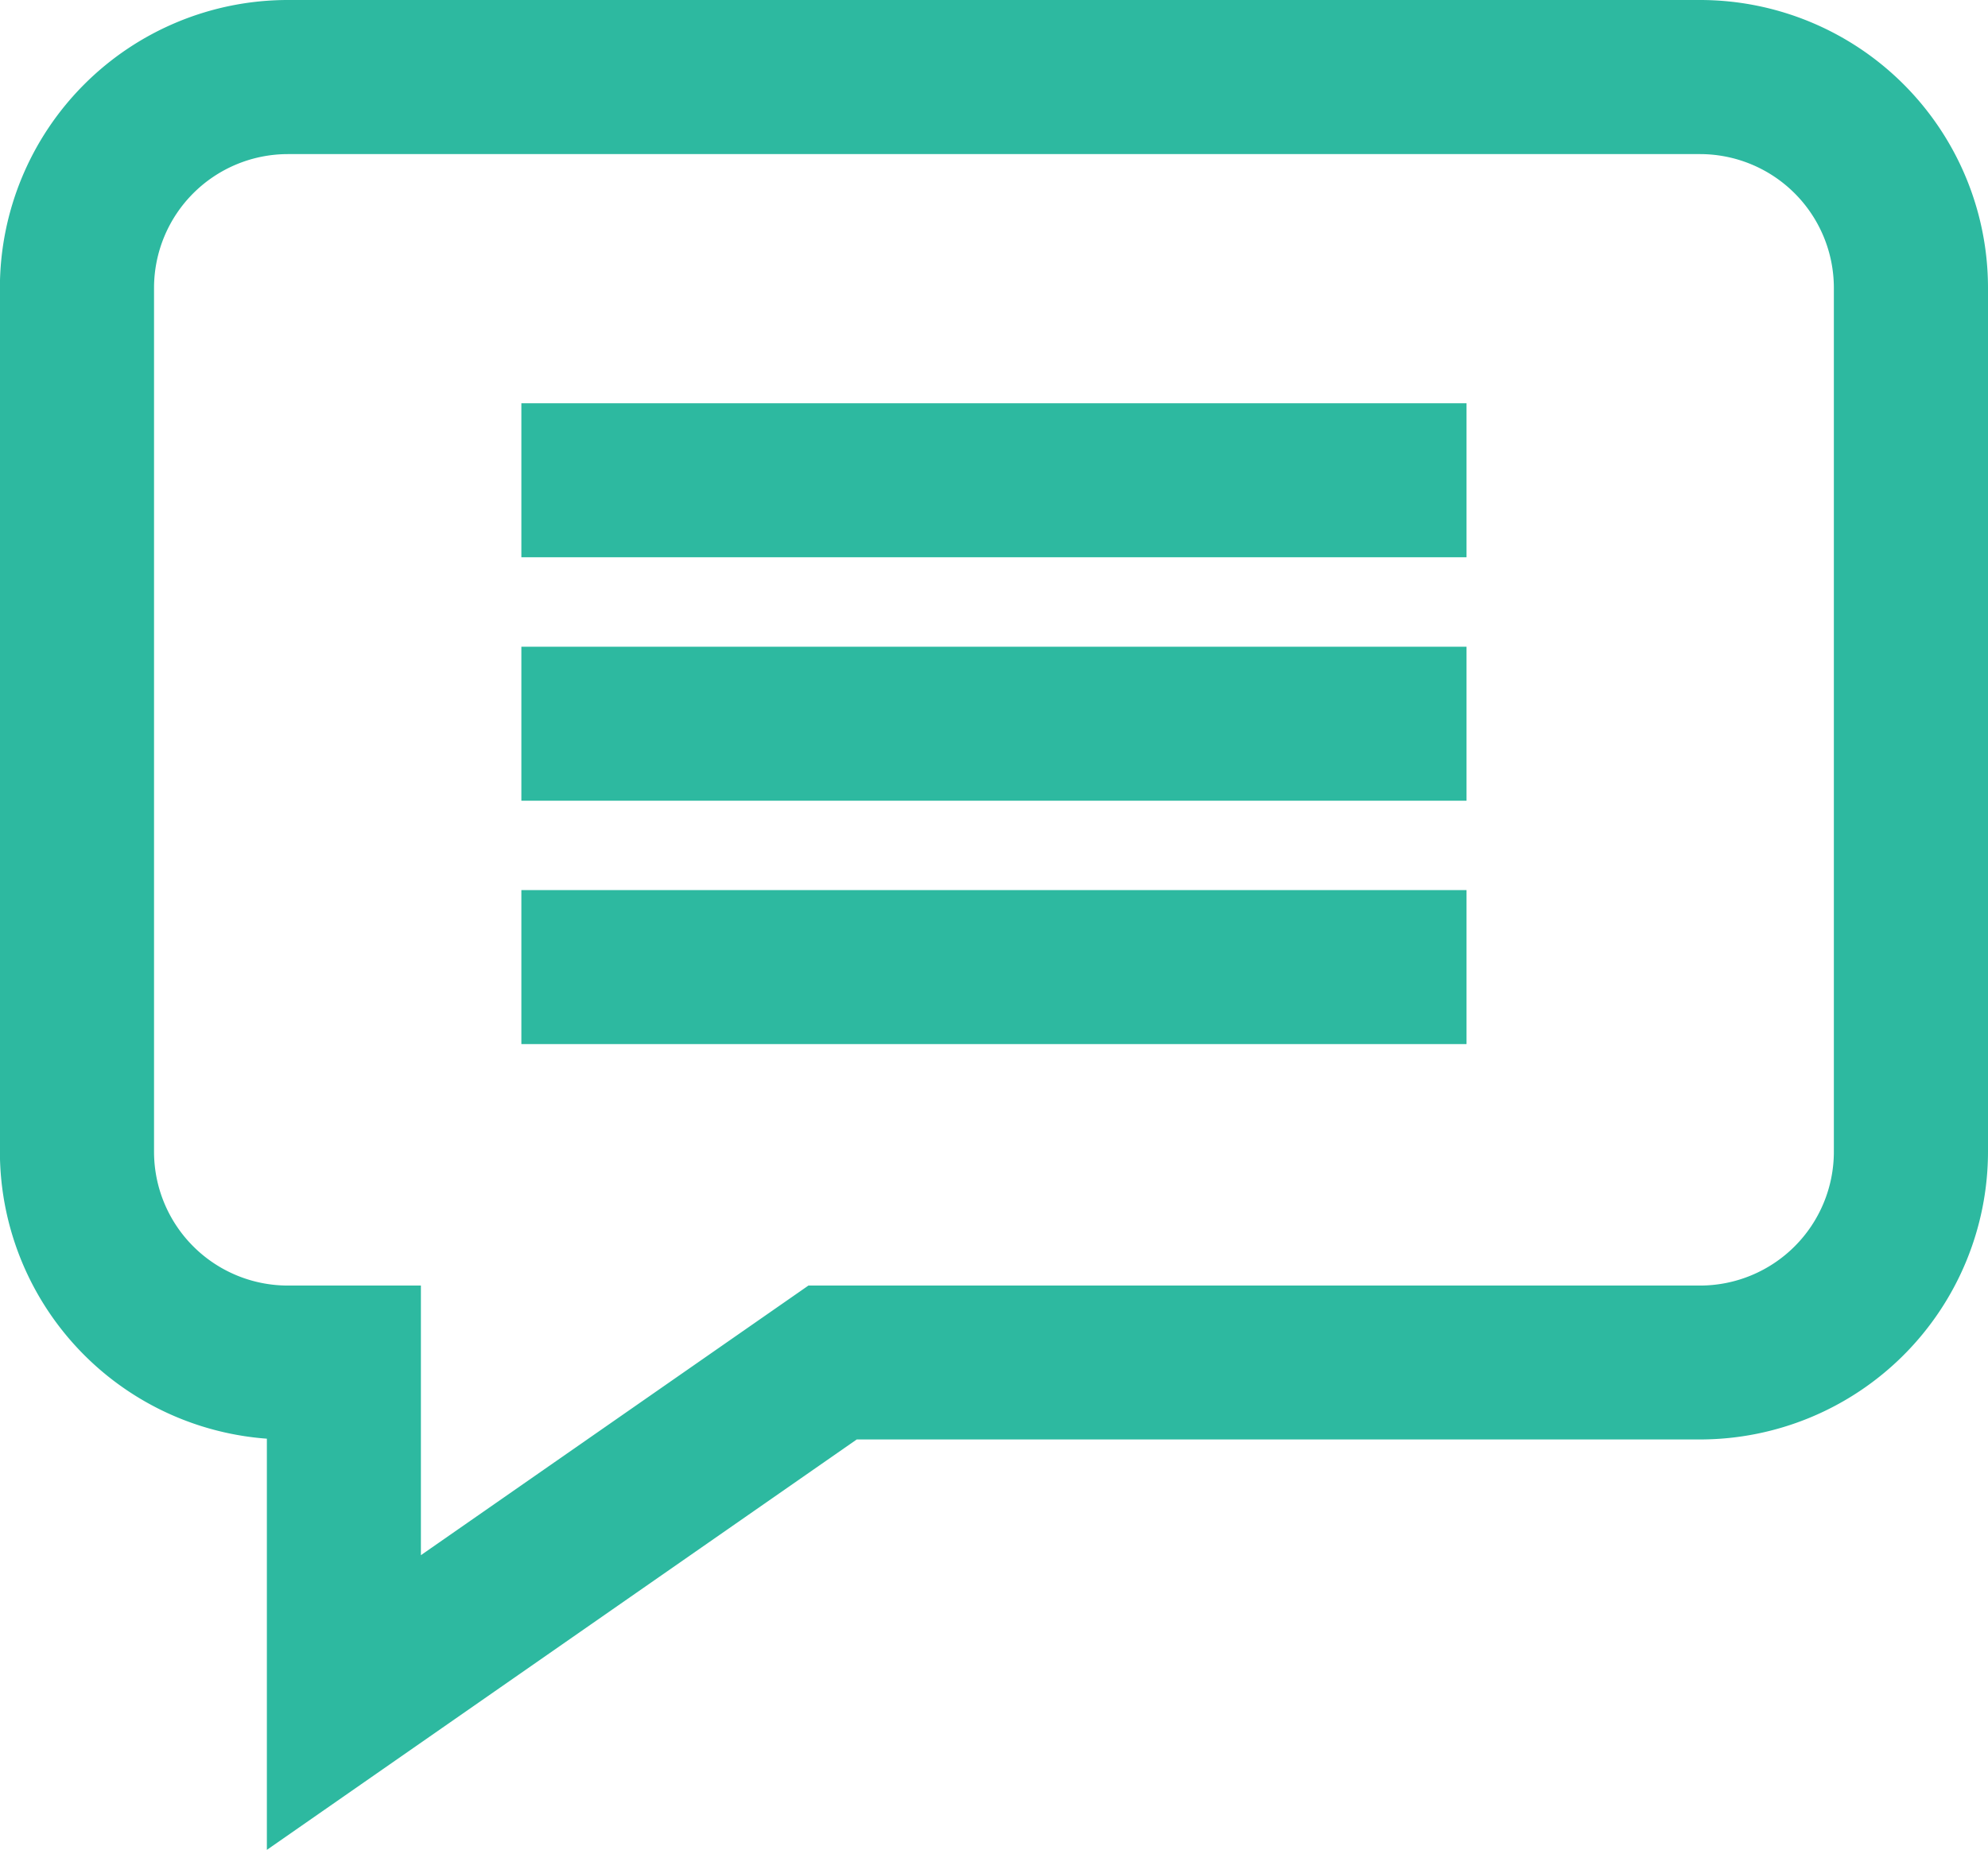 <svg xmlns="http://www.w3.org/2000/svg" width="19.927" height="18.548" viewBox="0 0 19.927 18.548">
  <g id="comment" transform="translate(0.199 1.532)">
    <path id="Caminho_231" data-name="Caminho 231" d="M16.843-1.332H2.685A2.687,2.687,0,0,0,0,1.353v8.664A2.688,2.688,0,0,0,2.676,12.7v3.932L8.326,12.7h8.517a2.688,2.688,0,0,0,2.685-2.685V1.353a2.687,2.687,0,0,0-2.685-2.685Zm1.54,11.349a1.542,1.542,0,0,1-1.54,1.54H7.967L3.82,14.443V11.557H2.685a1.542,1.542,0,0,1-1.54-1.54V1.353a1.542,1.542,0,0,1,1.54-1.54H16.843a1.542,1.542,0,0,1,1.54,1.54Zm0,0" fill="#2db9a0" stroke="#2db9a0" stroke-width="0.4"/>
    <path id="Caminho_232" data-name="Caminho 232" d="M171.293,131.172h9.074v1.144h-9.074Zm0,0" transform="translate(-166.066 -128.461)" fill="#2db9a0" stroke="#2db9a0" stroke-width="0.4"/>
    <path id="Caminho_233" data-name="Caminho 233" d="M171.293,211.172h9.074v1.144h-9.074Zm0,0" transform="translate(-166.066 -206.02)" fill="#2db9a0" stroke="#2db9a0" stroke-width="0.4"/>
    <path id="Caminho_234" data-name="Caminho 234" d="M171.293,291.172h9.074v1.144h-9.074Zm0,0" transform="translate(-166.066 -283.58)" fill="#2db9a0" stroke="#2db9a0" stroke-width="0.4"/>
  </g>
</svg>
